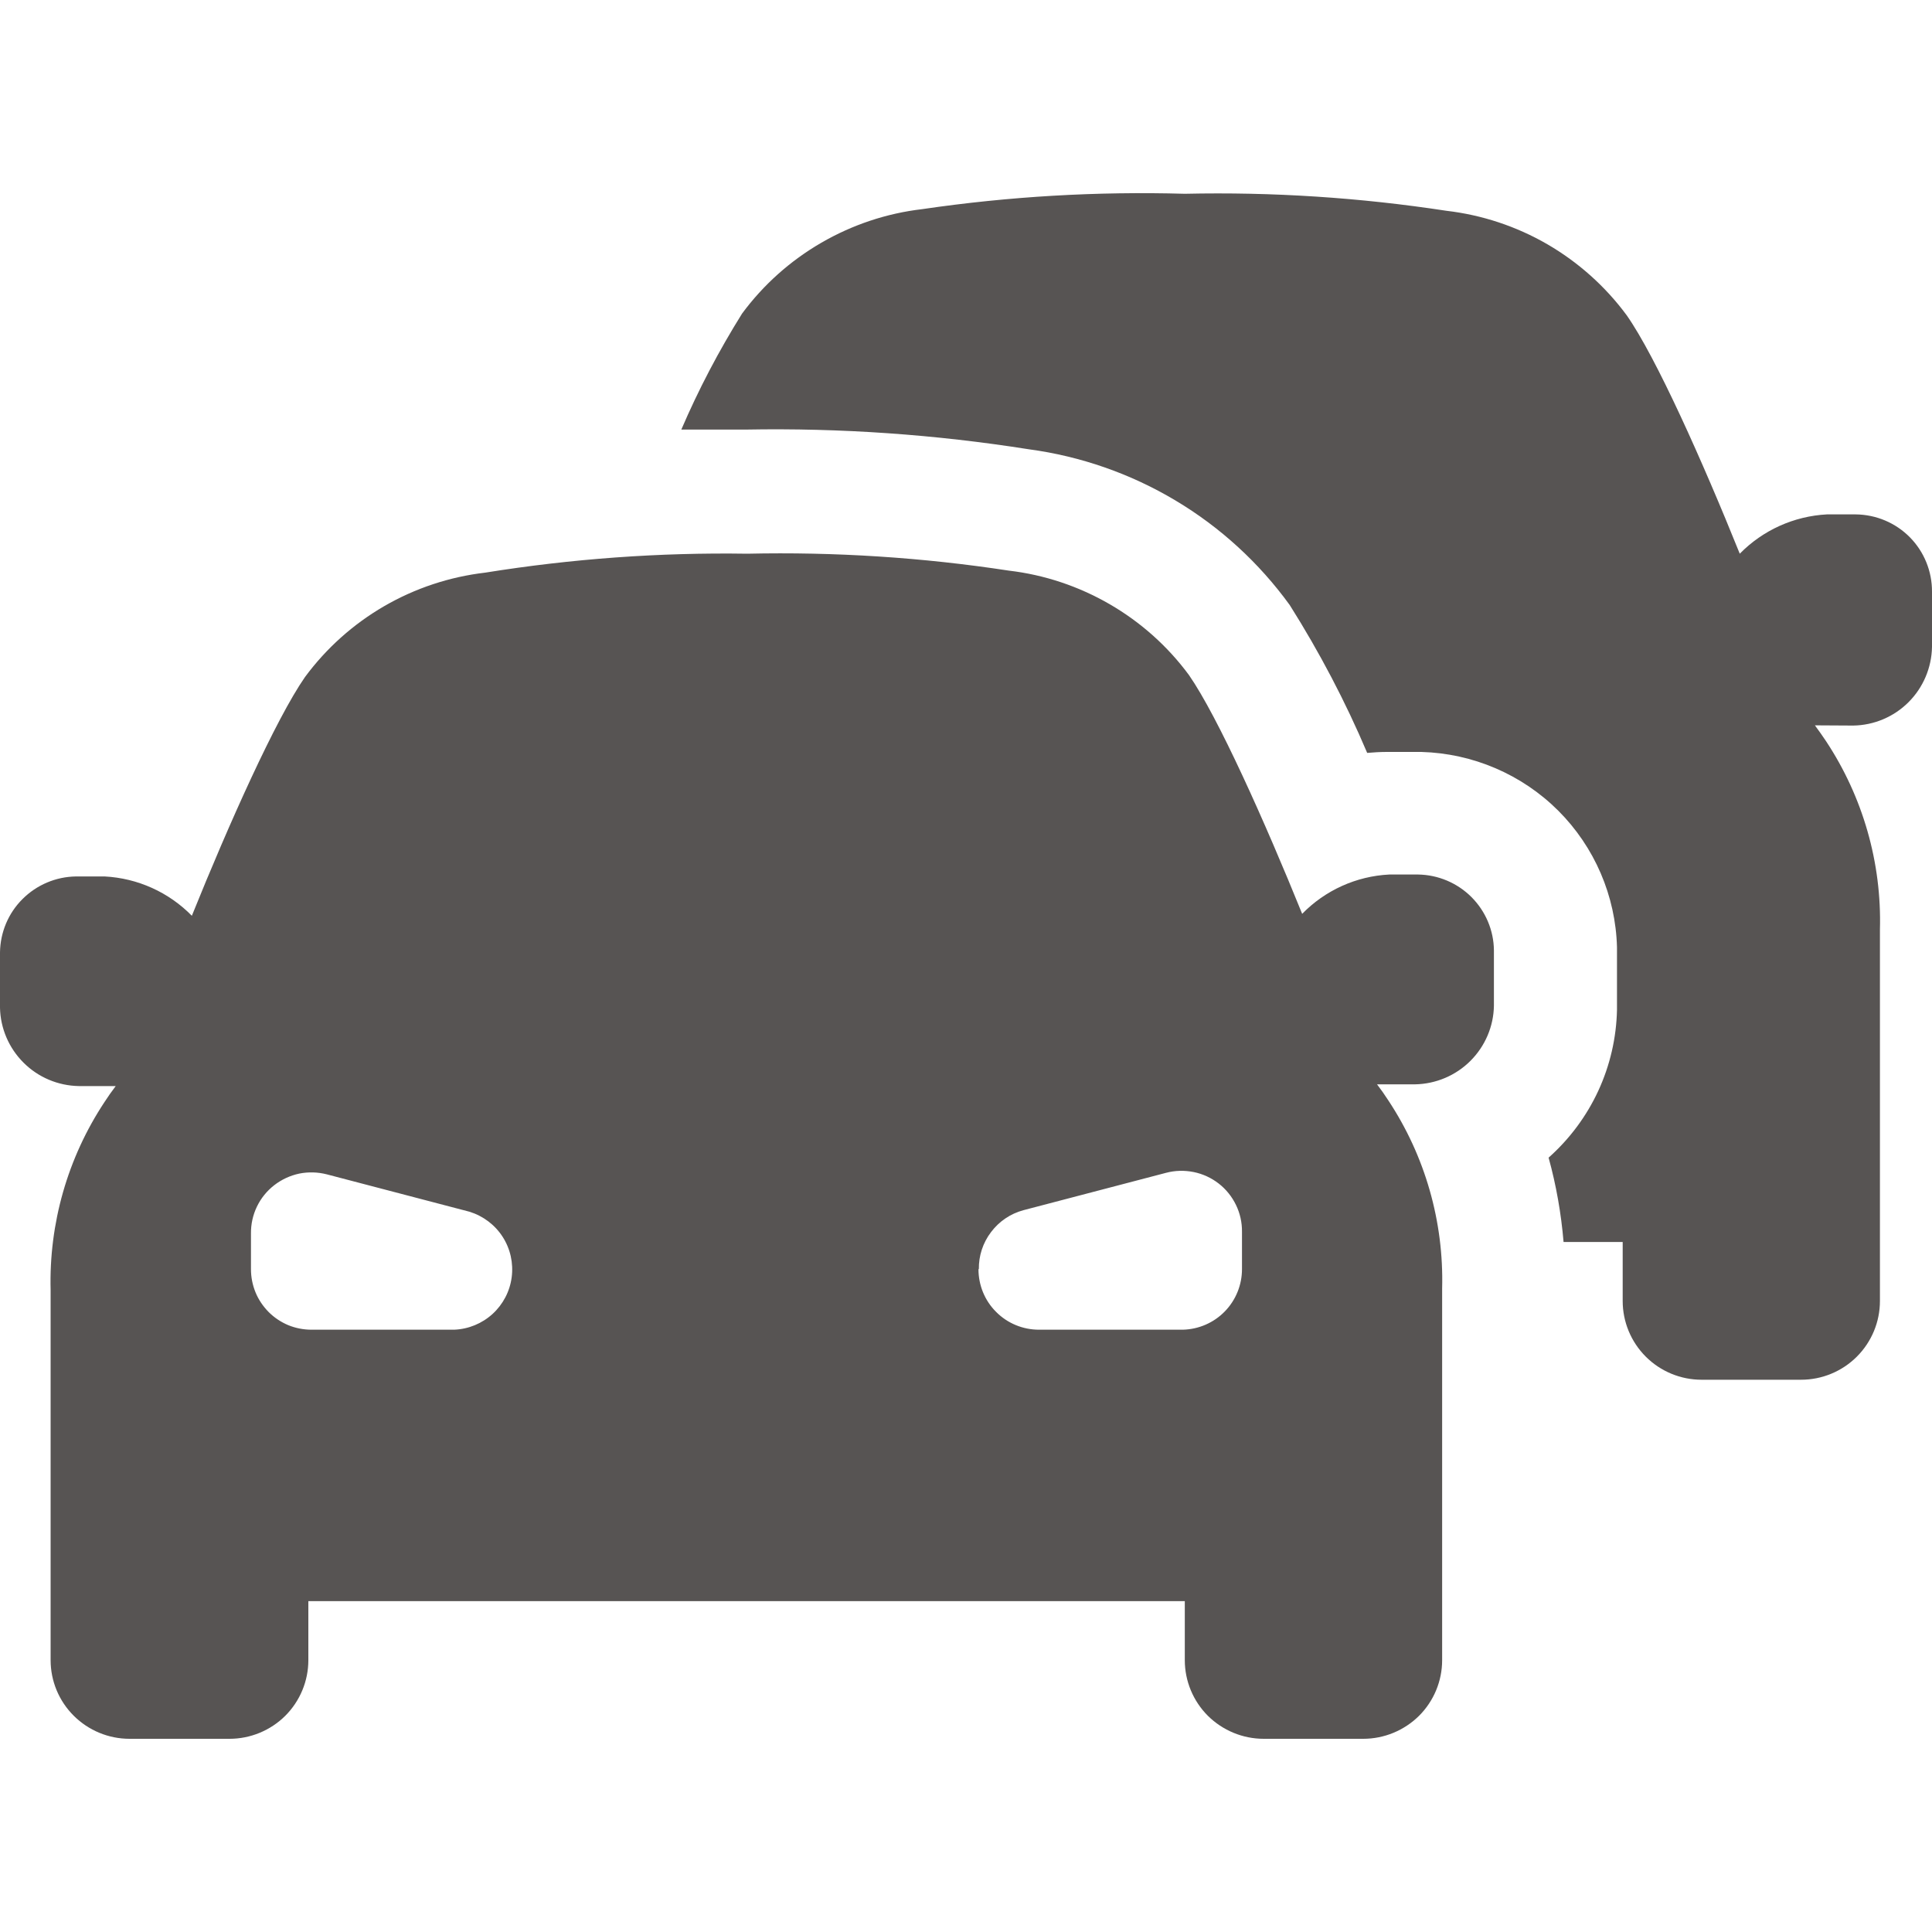 <?xml version="1.0" encoding="iso-8859-1"?>
<svg width="20" height="20" viewBox="0 0 20 20" fill="none" xmlns="http://www.w3.org/2000/svg">
<path d="M18.835 7.509H18.788C18.829 7.564 18.867 7.619 18.904 7.674C19.285 8.251 19.48 8.932 19.461 9.623V13.468C19.461 13.684 19.375 13.891 19.222 14.044C19.069 14.197 18.861 14.283 18.645 14.283H17.614C17.398 14.283 17.19 14.197 17.037 14.044C16.884 13.891 16.798 13.684 16.798 13.468V12.857H16.186C16.161 12.562 16.11 12.27 16.031 11.984C16.248 11.791 16.423 11.556 16.545 11.293C16.667 11.029 16.733 10.743 16.739 10.453C16.739 10.203 16.739 9.997 16.739 9.806C16.725 9.274 16.507 8.768 16.131 8.392C15.754 8.016 15.247 7.799 14.714 7.784H14.377H14.357C14.289 7.784 14.221 7.788 14.153 7.794C13.928 7.263 13.659 6.751 13.351 6.263C13.034 5.826 12.632 5.457 12.167 5.18C11.703 4.903 11.187 4.723 10.651 4.651C9.683 4.498 8.703 4.429 7.722 4.447C7.502 4.447 7.28 4.447 7.053 4.447C7.231 4.032 7.442 3.63 7.682 3.246C7.902 2.948 8.181 2.699 8.502 2.513C8.823 2.327 9.178 2.208 9.547 2.165C10.447 2.033 11.356 1.98 12.265 2.006C13.171 1.986 14.078 2.045 14.973 2.182C15.342 2.225 15.698 2.343 16.019 2.529C16.339 2.715 16.619 2.965 16.839 3.263C17.143 3.696 17.627 4.781 18.01 5.732C18.249 5.488 18.571 5.343 18.912 5.325H19.21C19.421 5.327 19.623 5.412 19.771 5.562C19.919 5.712 20.001 5.915 20 6.125C20 6.294 20 6.475 20 6.697C19.996 6.912 19.909 7.117 19.757 7.269C19.605 7.421 19.399 7.508 19.184 7.511L18.835 7.509ZM0 10.431C0 10.209 0 10.024 0 9.859C0.003 9.651 0.086 9.453 0.233 9.307C0.38 9.16 0.578 9.076 0.786 9.073H1.084C1.425 9.091 1.747 9.236 1.986 9.48C2.371 8.525 2.855 7.444 3.157 7.009C3.377 6.711 3.656 6.461 3.977 6.275C4.298 6.089 4.654 5.971 5.022 5.928C5.919 5.784 6.827 5.718 7.735 5.732C8.641 5.712 9.547 5.77 10.443 5.907C10.811 5.95 11.167 6.069 11.488 6.255C11.809 6.441 12.088 6.69 12.308 6.988C12.61 7.424 13.094 8.507 13.48 9.46C13.718 9.216 14.04 9.07 14.382 9.053H14.68C14.887 9.056 15.086 9.14 15.232 9.286C15.379 9.433 15.463 9.631 15.465 9.838C15.465 10.007 15.465 10.188 15.465 10.41C15.462 10.625 15.374 10.83 15.222 10.982C15.07 11.134 14.864 11.221 14.649 11.225H14.255C14.296 11.279 14.335 11.334 14.371 11.39C14.753 11.967 14.947 12.647 14.929 13.338V17.186C14.929 17.402 14.843 17.609 14.69 17.762C14.536 17.914 14.329 18 14.112 18H13.082C12.865 18 12.658 17.914 12.504 17.762C12.351 17.609 12.265 17.402 12.265 17.186V16.575H3.192V17.186C3.192 17.402 3.106 17.609 2.953 17.762C2.8 17.914 2.592 18 2.376 18H1.341C1.124 18 0.917 17.914 0.764 17.762C0.61 17.609 0.524 17.402 0.524 17.186V13.356C0.506 12.665 0.7 11.985 1.082 11.408C1.118 11.352 1.157 11.297 1.198 11.243H0.816C0.601 11.239 0.396 11.153 0.244 11.001C0.092 10.85 0.004 10.645 0 10.431ZM10.129 13.138C10.129 13.304 10.194 13.464 10.312 13.581C10.429 13.699 10.589 13.765 10.755 13.765H12.245C12.409 13.761 12.565 13.693 12.679 13.576C12.793 13.459 12.857 13.302 12.857 13.138V12.752C12.858 12.655 12.837 12.56 12.795 12.474C12.753 12.387 12.692 12.311 12.616 12.252C12.54 12.193 12.451 12.152 12.357 12.133C12.262 12.114 12.165 12.116 12.071 12.141L10.594 12.528C10.46 12.564 10.342 12.644 10.259 12.755C10.175 12.865 10.131 13 10.133 13.138H10.129ZM2.598 13.138C2.598 13.221 2.614 13.302 2.645 13.378C2.676 13.454 2.723 13.523 2.781 13.582C2.839 13.64 2.908 13.686 2.984 13.718C3.06 13.749 3.142 13.765 3.224 13.765H4.702C4.85 13.759 4.99 13.701 5.099 13.602C5.208 13.502 5.278 13.368 5.297 13.222C5.316 13.075 5.283 12.927 5.203 12.803C5.123 12.679 5.002 12.588 4.861 12.544L3.384 12.157C3.29 12.133 3.193 12.13 3.098 12.149C3.004 12.169 2.915 12.21 2.839 12.269C2.763 12.328 2.702 12.403 2.66 12.49C2.618 12.577 2.597 12.672 2.598 12.768V13.138Z" fill="#575453"/>
</svg>
